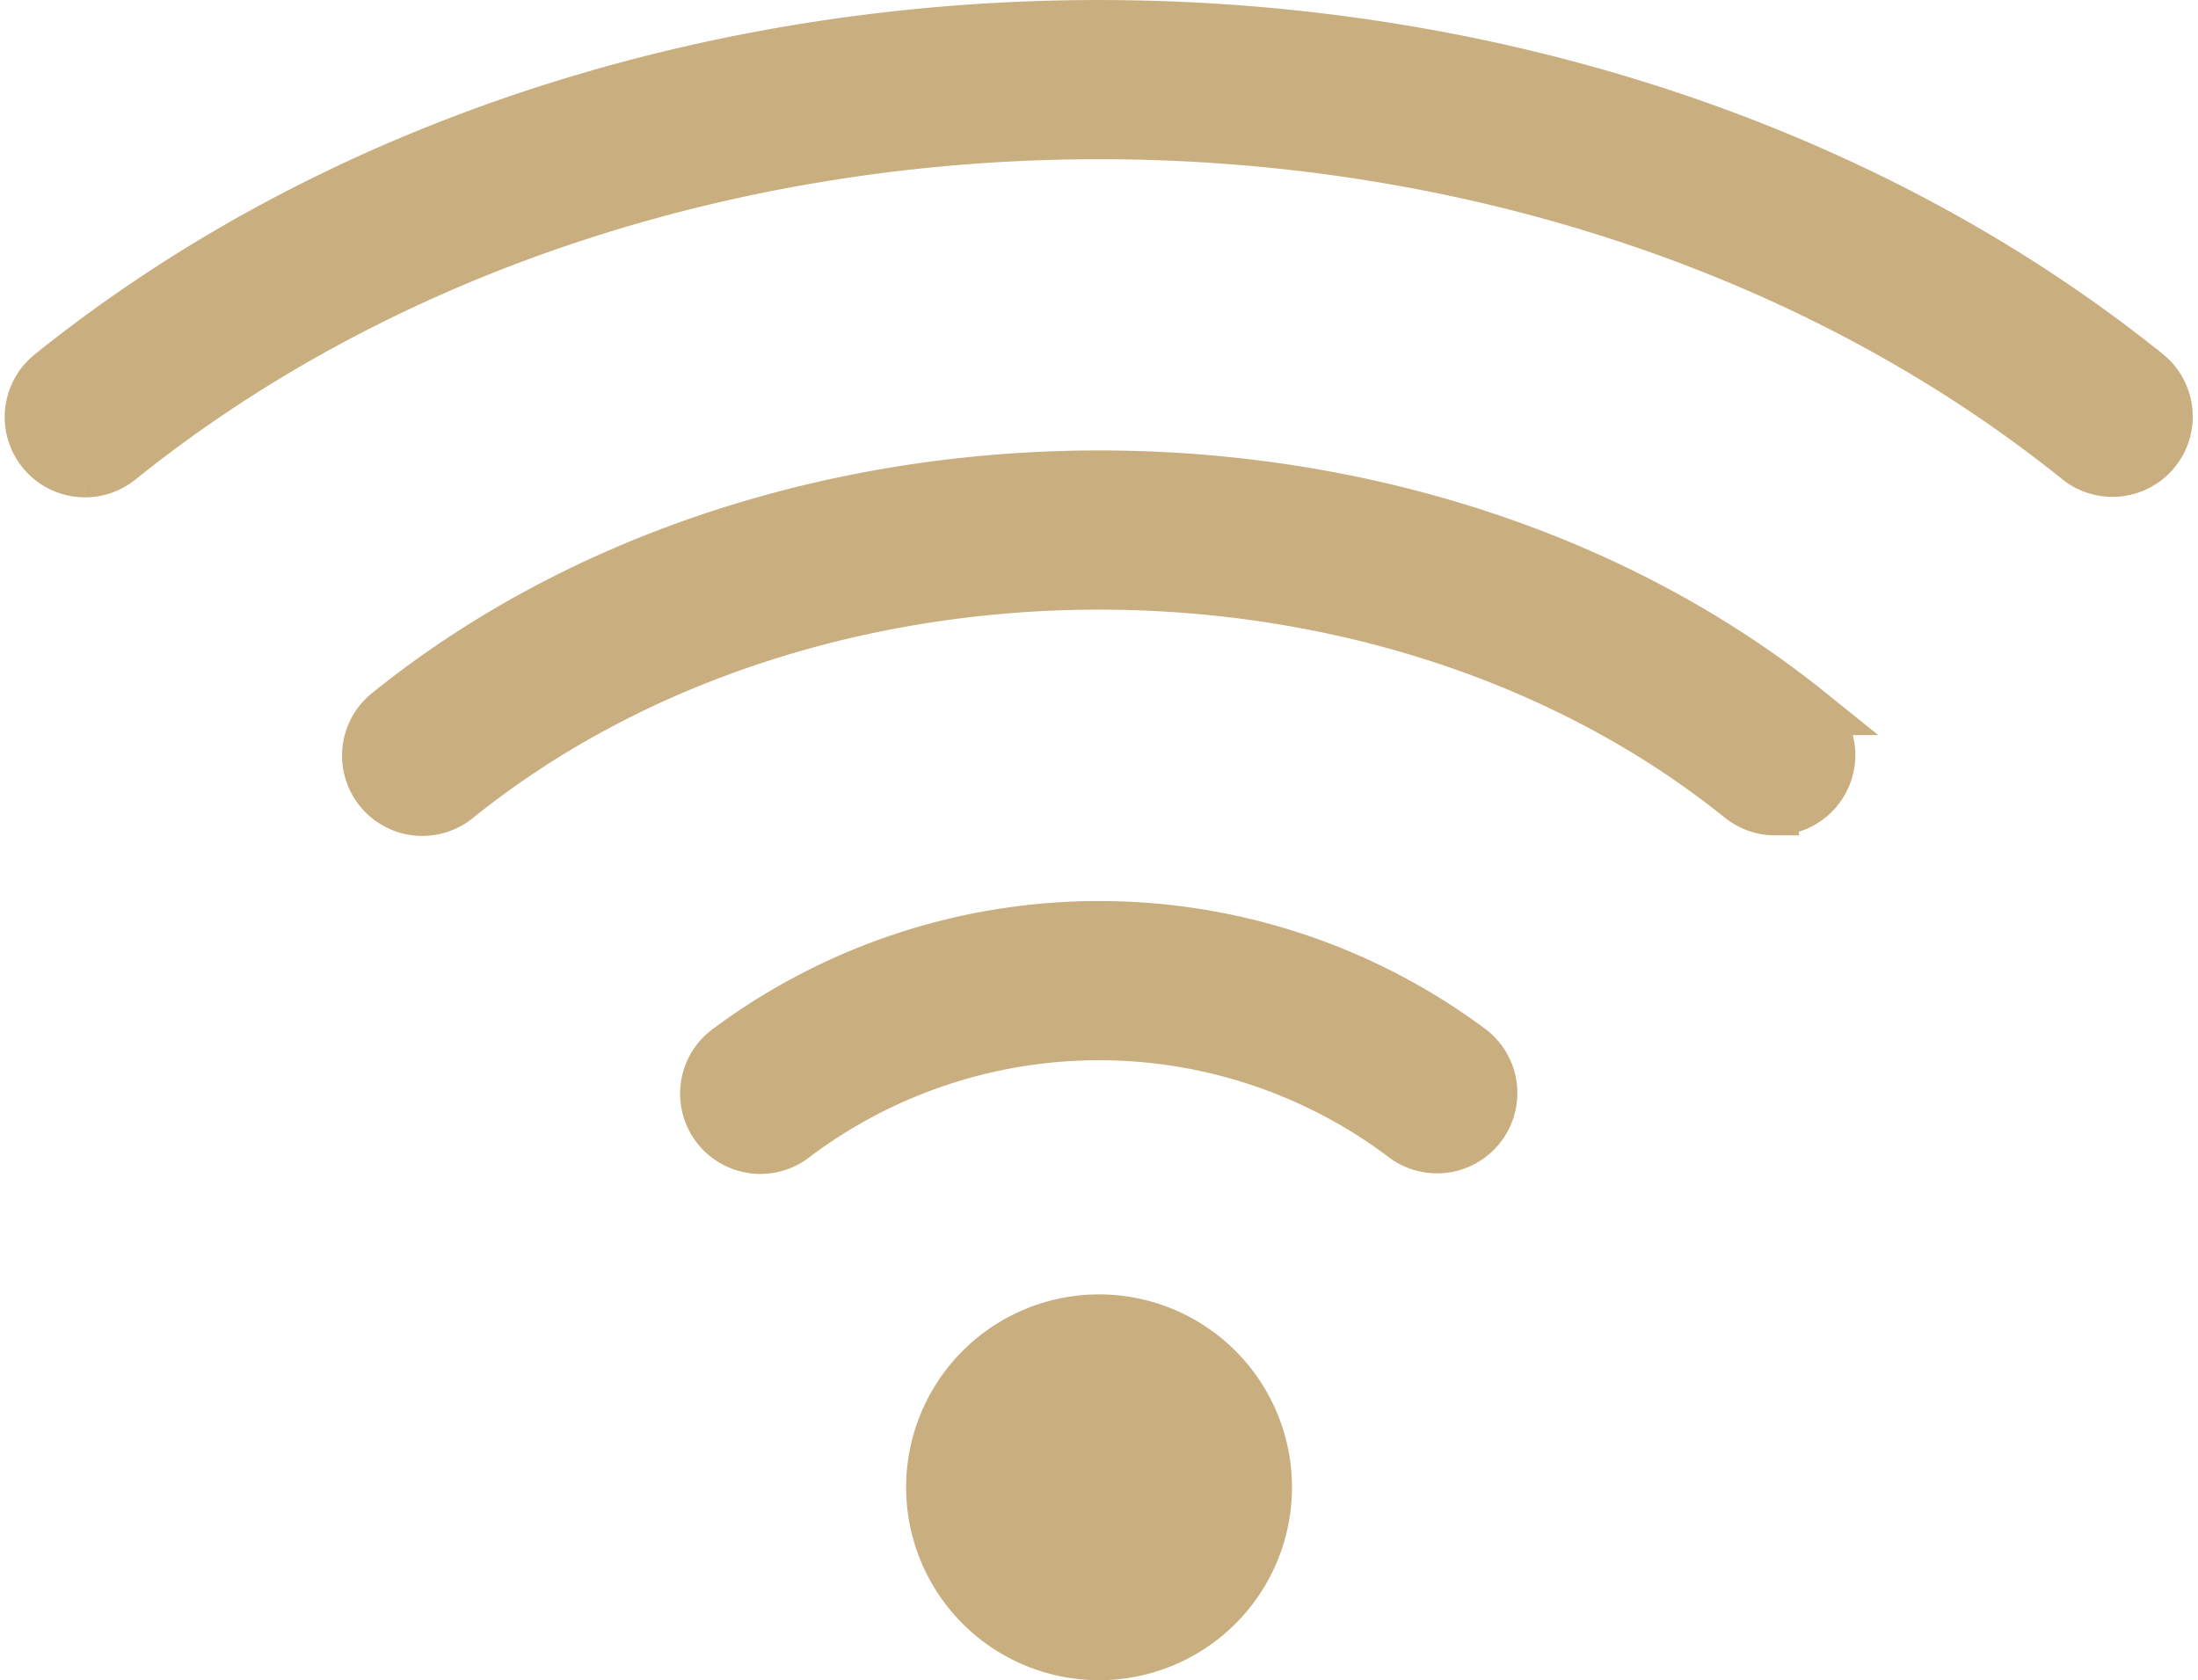 <svg xmlns="http://www.w3.org/2000/svg" width="45.938" height="35.12" viewBox="0 0 45.938 35.12"><defs><style>.a{fill:#c9ae7f;stroke:#c9ae7f;}</style></defs><g transform="translate(0.598 0.5)"><path class="a" d="M986.035,219.13a1.178,1.178,0,0,1-.74-2.095c12.095-9.734,31.772-9.731,43.865,0a1.178,1.178,0,0,1-1.476,1.836c-11.278-9.076-29.63-9.079-40.912,0a1.174,1.174,0,0,1-.736.259m35.32,7.065a1.171,1.171,0,0,1-.736-.259c-7.385-5.945-19.4-5.944-26.783,0a1.178,1.178,0,1,1-1.476-1.836c8.2-6.6,21.538-6.6,29.735,0a1.178,1.178,0,0,1-.739,2.095m-7.065,7.065a1.172,1.172,0,0,1-.737-.259,10.559,10.559,0,0,0-12.653,0,1.178,1.178,0,1,1-1.476-1.836,13.021,13.021,0,0,1,15.606,0,1.178,1.178,0,0,1-.74,2.095" transform="translate(-984.856 -209.735)"/><path class="a" d="M1000.386,226.965a3.532,3.532,0,1,1-3.532,3.532,3.533,3.533,0,0,1,3.532-3.532" transform="translate(-978.014 -199.91)"/></g></svg>